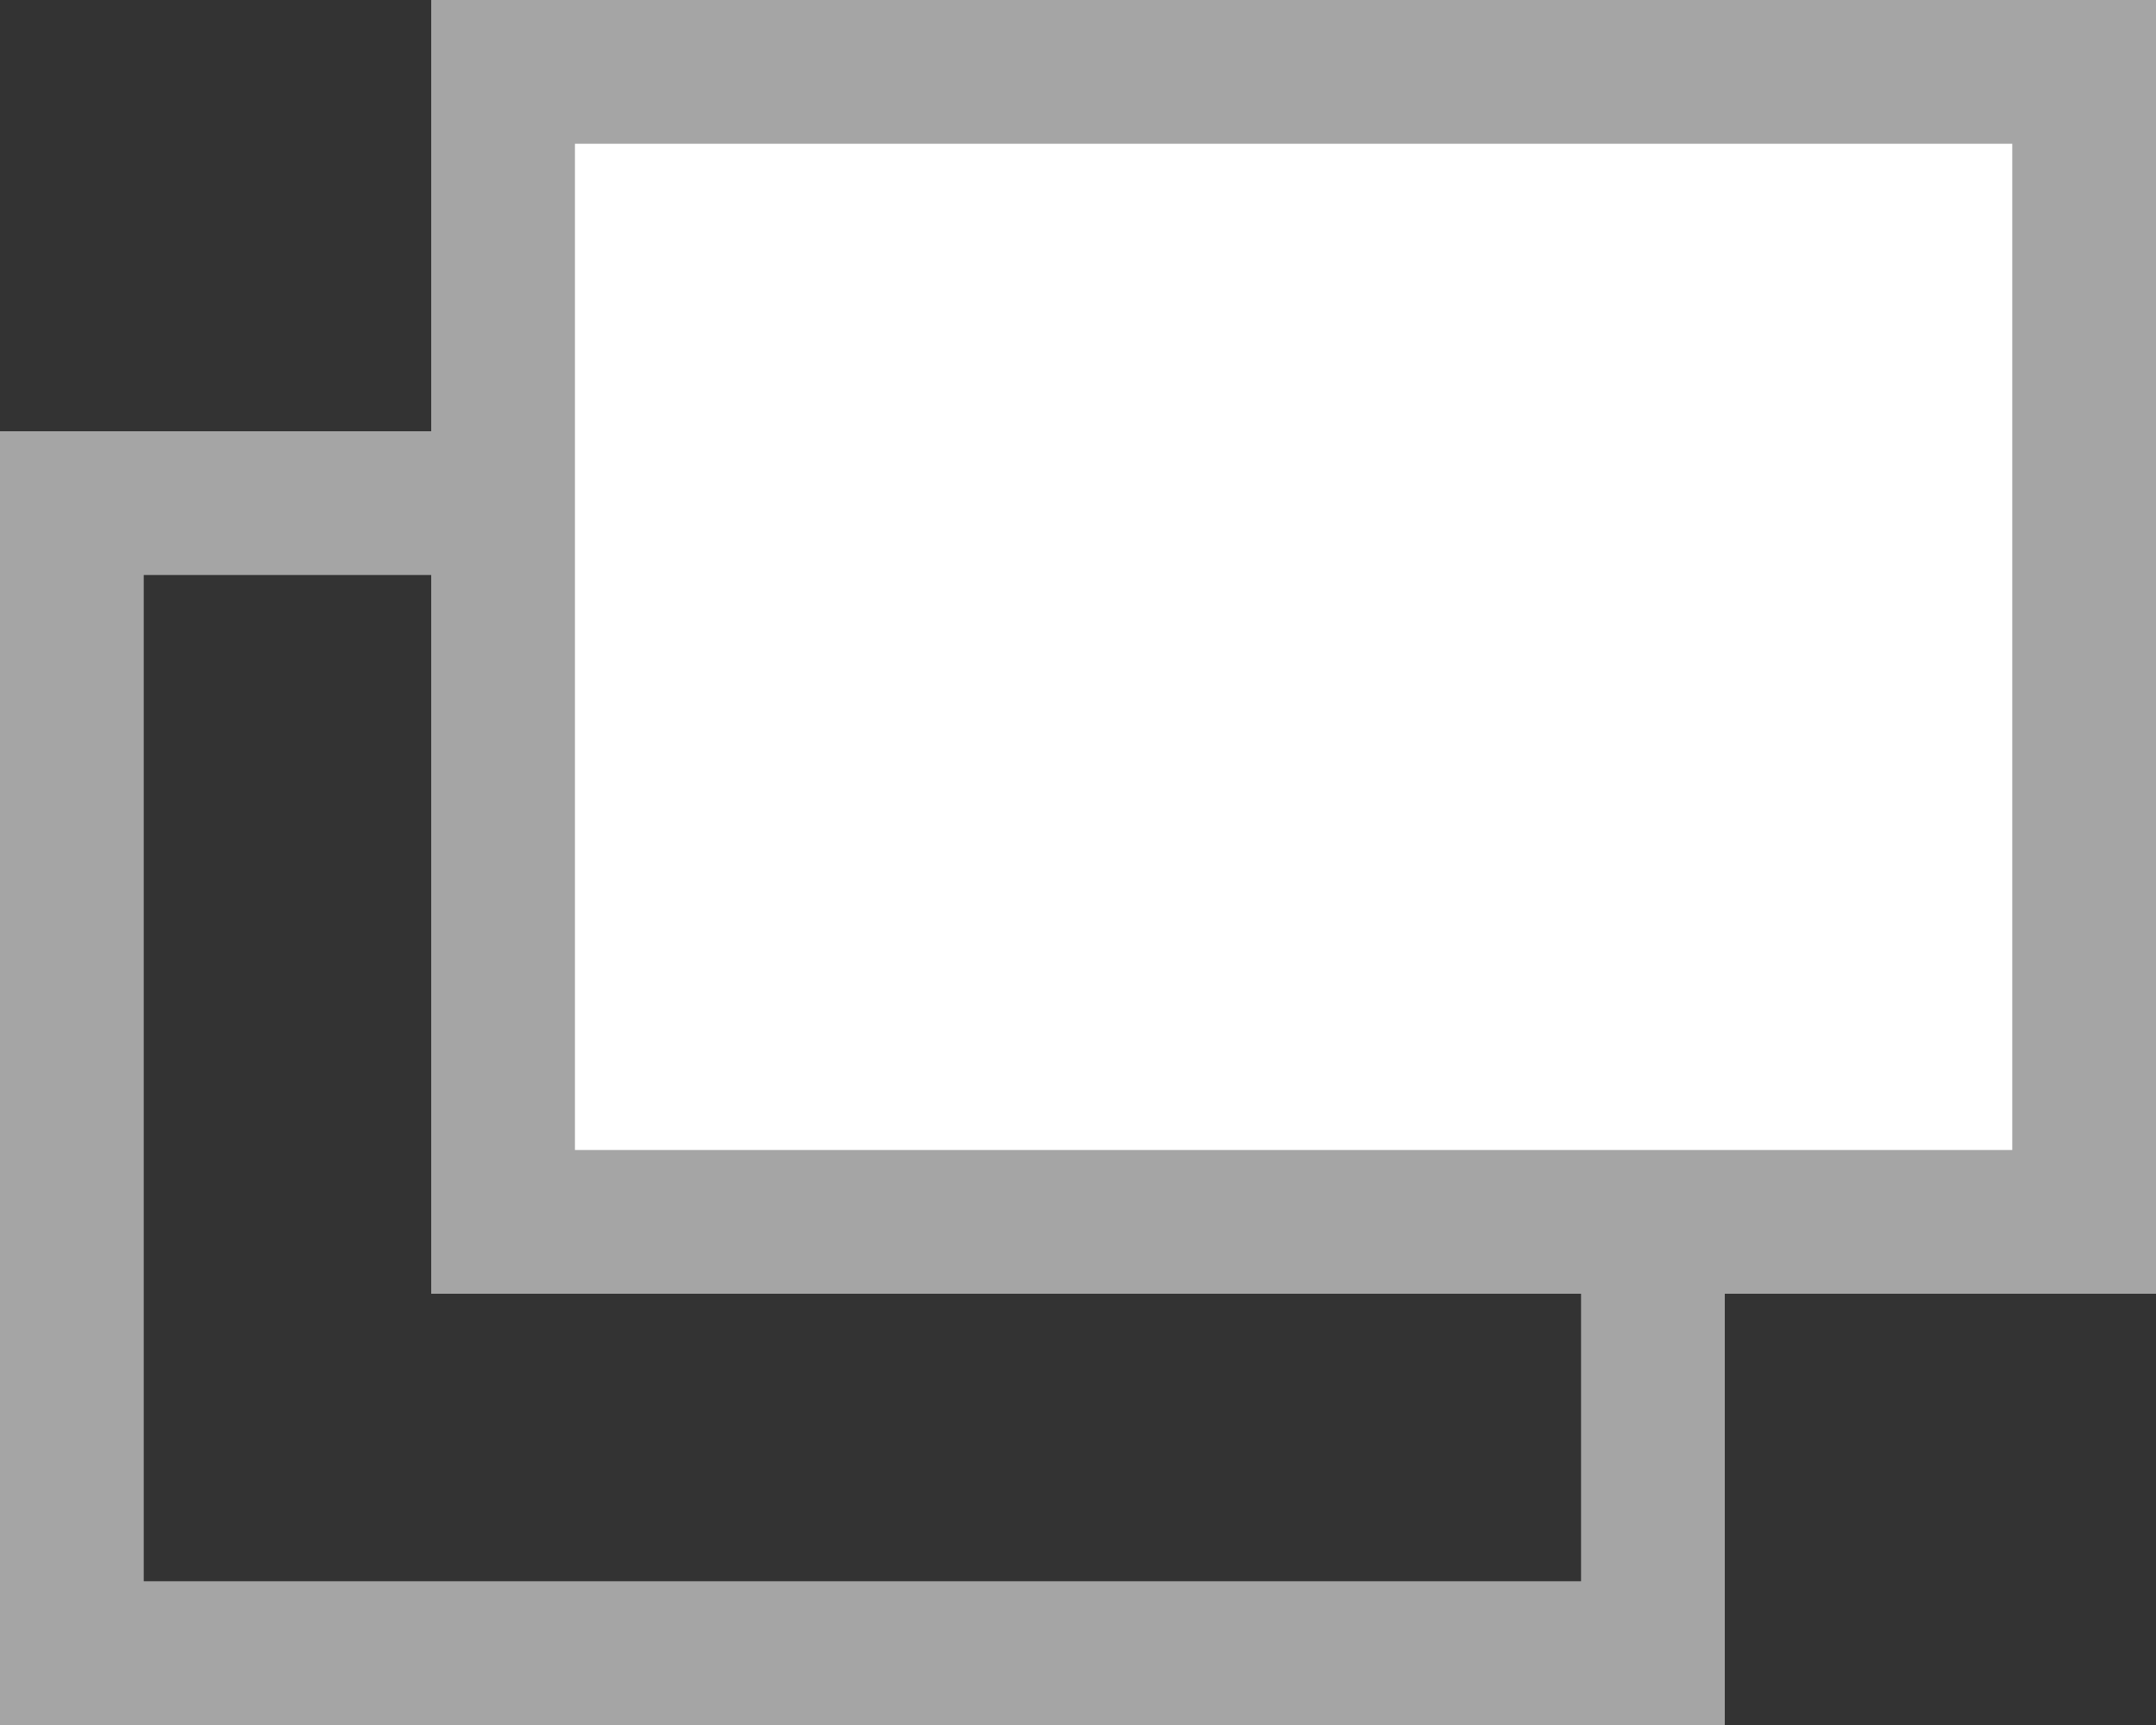<svg xmlns="http://www.w3.org/2000/svg" width="15" height="12" viewBox="0 0 15 12">
  <rect x="0" y="0" width="15" height="12" fill="#333333" stroke="none"/>
  <g id="copy-icon" transform="translate(-1104 -3731)">
    <g id="長方形_119" data-name="長方形 119" transform="translate(1104 3734)" fill="none" stroke="#a5a5a5" stroke-width="1">
      <rect width="12" height="9" stroke="none"/>
      <rect x="0.5" y="0.5" width="11" height="8" fill="none"/>
    </g>
    <g id="長方形_120" data-name="長方形 120" transform="translate(1107 3731)" fill="#fff" stroke="#a5a5a5" stroke-width="1">
      <rect width="12" height="9" stroke="none"/>
      <rect x="0.5" y="0.5" width="11" height="8" fill="none"/>
    </g>
  </g>
</svg>
